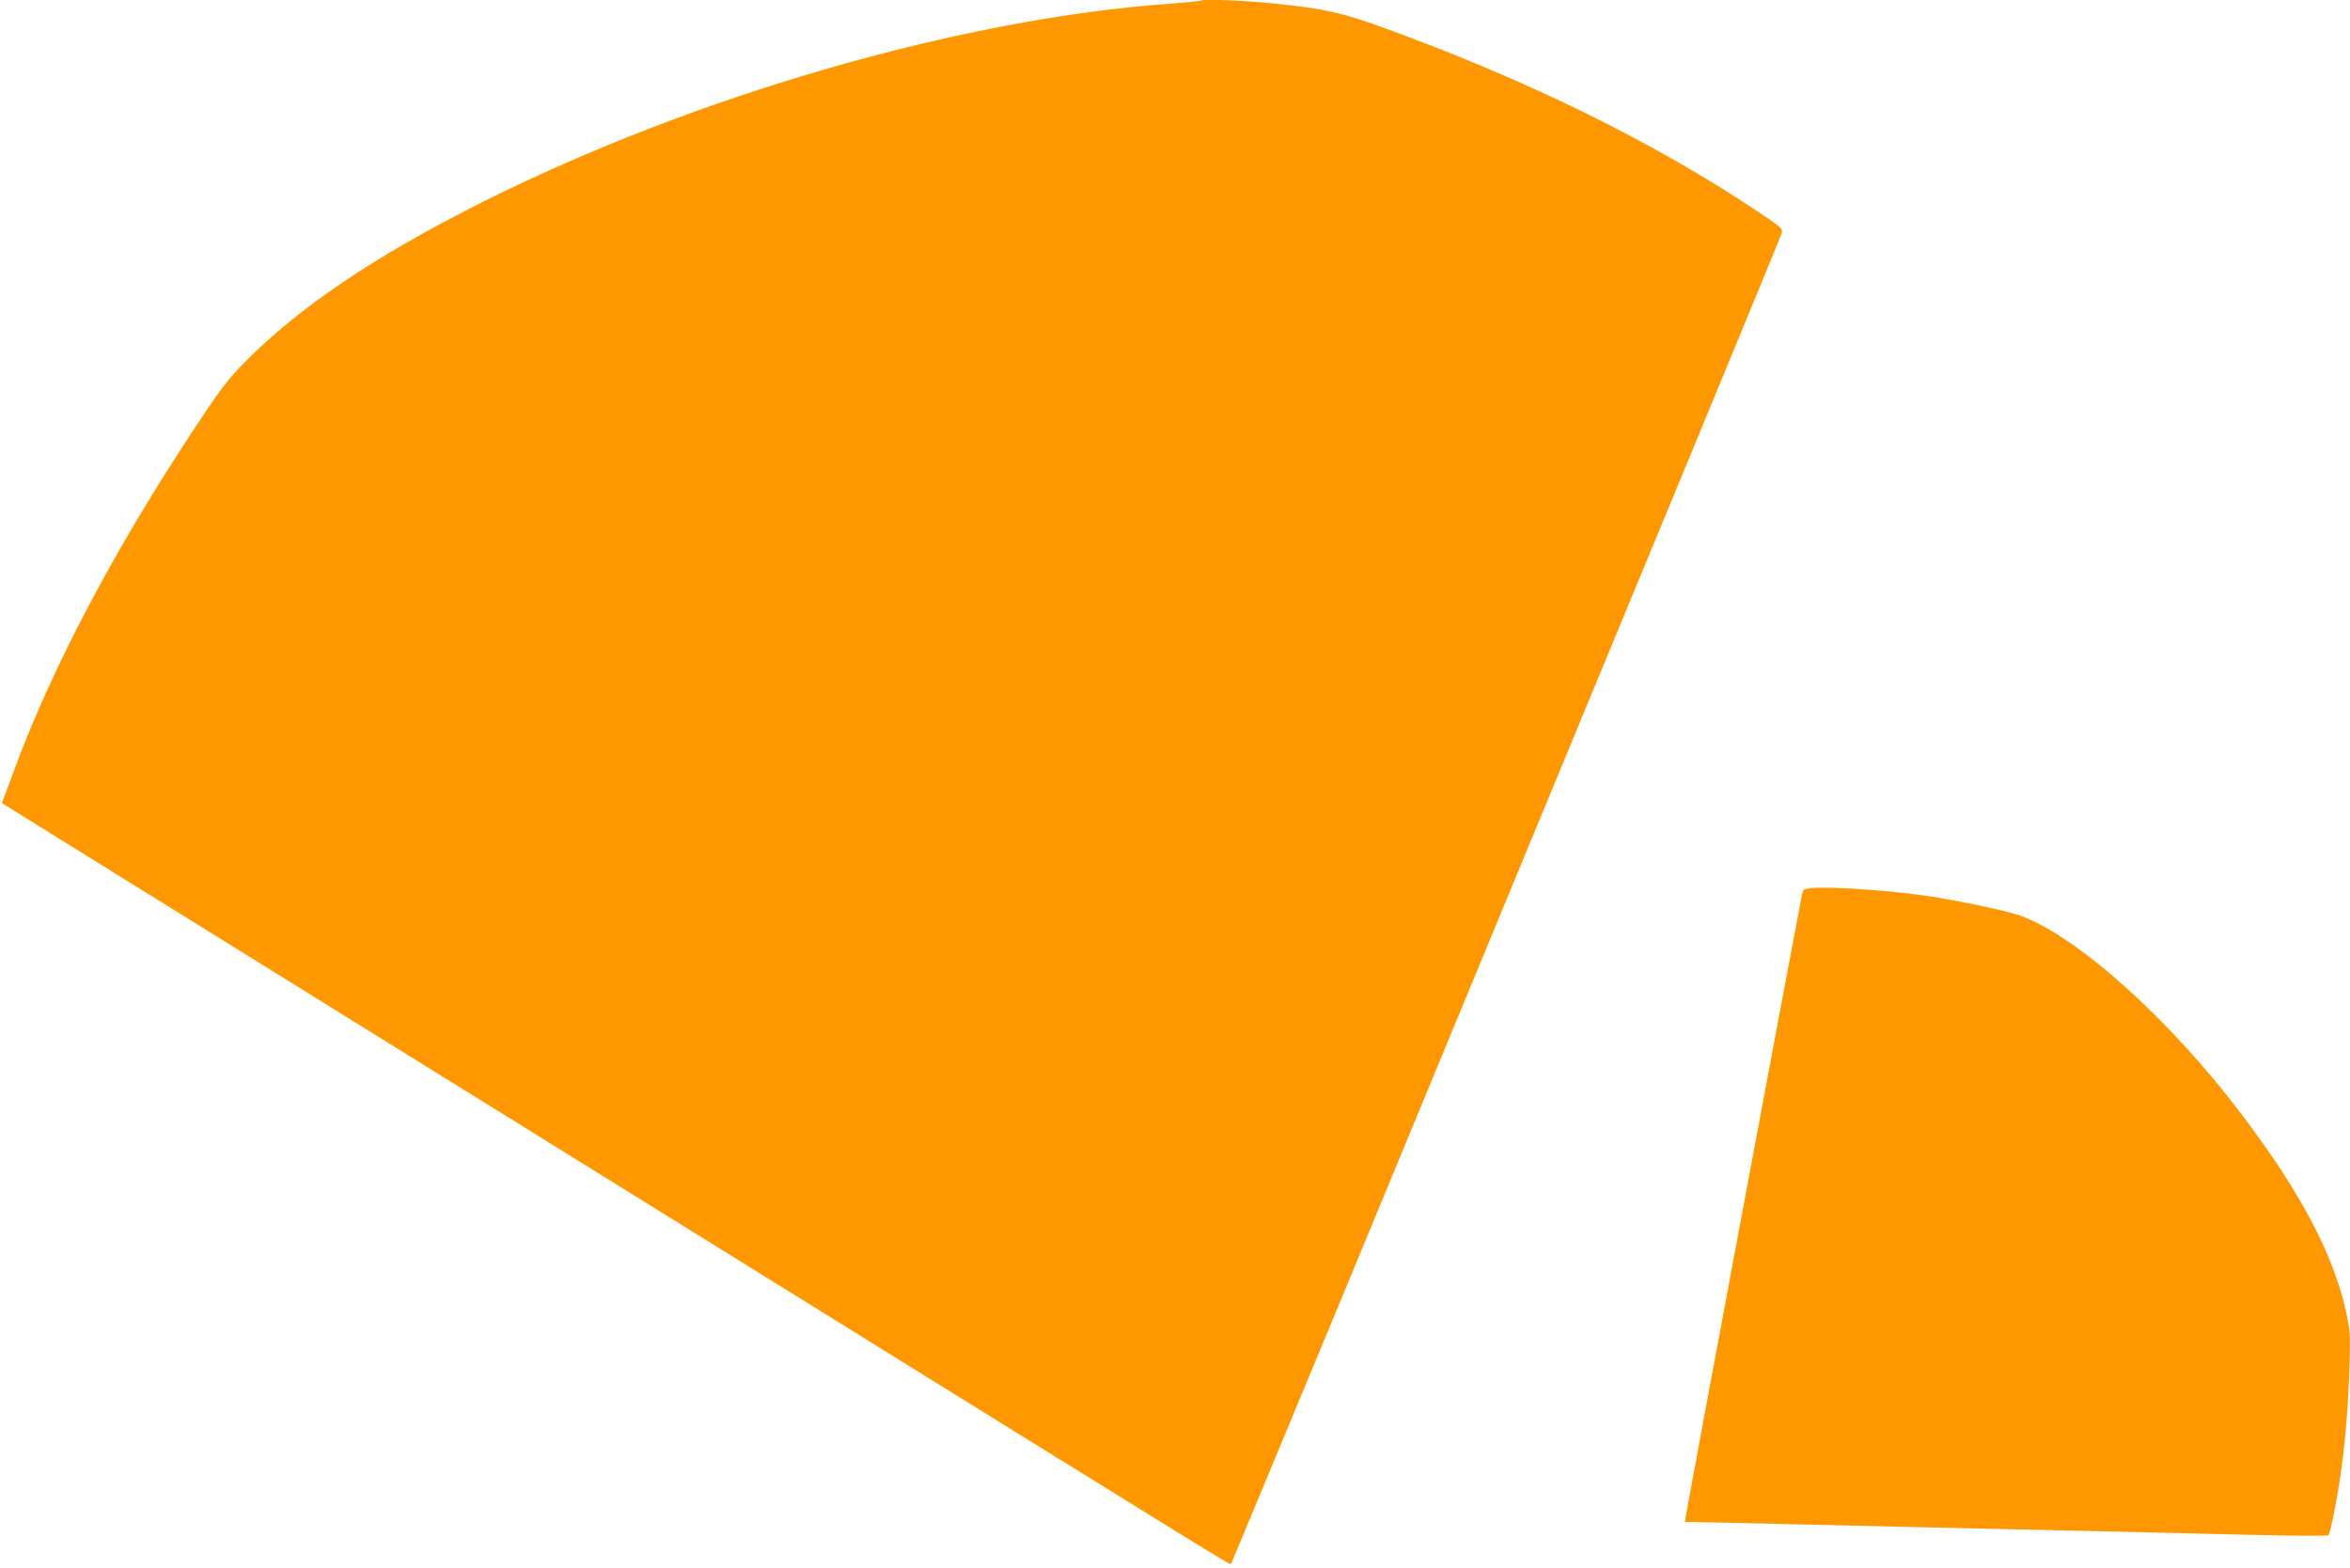 <?xml version="1.0" standalone="no"?>
<!DOCTYPE svg PUBLIC "-//W3C//DTD SVG 20010904//EN"
 "http://www.w3.org/TR/2001/REC-SVG-20010904/DTD/svg10.dtd">
<svg version="1.0" xmlns="http://www.w3.org/2000/svg"
 width="1280pt" height="854pt" viewBox="0 0 1280 854"
 preserveAspectRatio="xMidYMid meet">
<g transform="translate(0,854) scale(0.1,-0.1)"
fill="#ff9800" stroke="none">
<path d="M6539 8536 c-2 -2 -76 -9 -164 -16 -1133 -80 -2586 -499 -3746 -1080
-589 -295 -1009 -579 -1305 -882 -84 -86 -129 -145 -266 -353 -443 -671 -777
-1306 -983 -1865 -25 -69 -50 -136 -56 -149 -5 -13 -8 -25 -7 -26 2 -2 415
-258 918 -570 503 -313 1982 -1229 3285 -2038 2484 -1541 2484 -1541 2490
-1535 2 2 276 661 609 1463 2025 4893 2386 5766 2391 5787 6 23 -6 33 -137
120 -574 382 -1254 715 -2043 1001 -213 77 -318 101 -578 127 -173 18 -397 27
-408 16z"/>
<path d="M9863 3703 c-36 -4 -42 -8 -47 -31 -14 -64 -625 -3331 -631 -3374
l-7 -48 58 0 c33 0 237 -5 454 -10 217 -5 600 -14 850 -20 250 -6 655 -15 900
-20 245 -6 623 -15 840 -20 217 -5 398 -6 402 -2 12 12 53 225 72 367 24 186
37 353 43 555 5 173 4 194 -20 301 -68 307 -246 645 -563 1064 -390 518 -890
968 -1204 1086 -60 22 -255 66 -443 98 -210 37 -578 64 -704 54z"/>
</g>
</svg>
